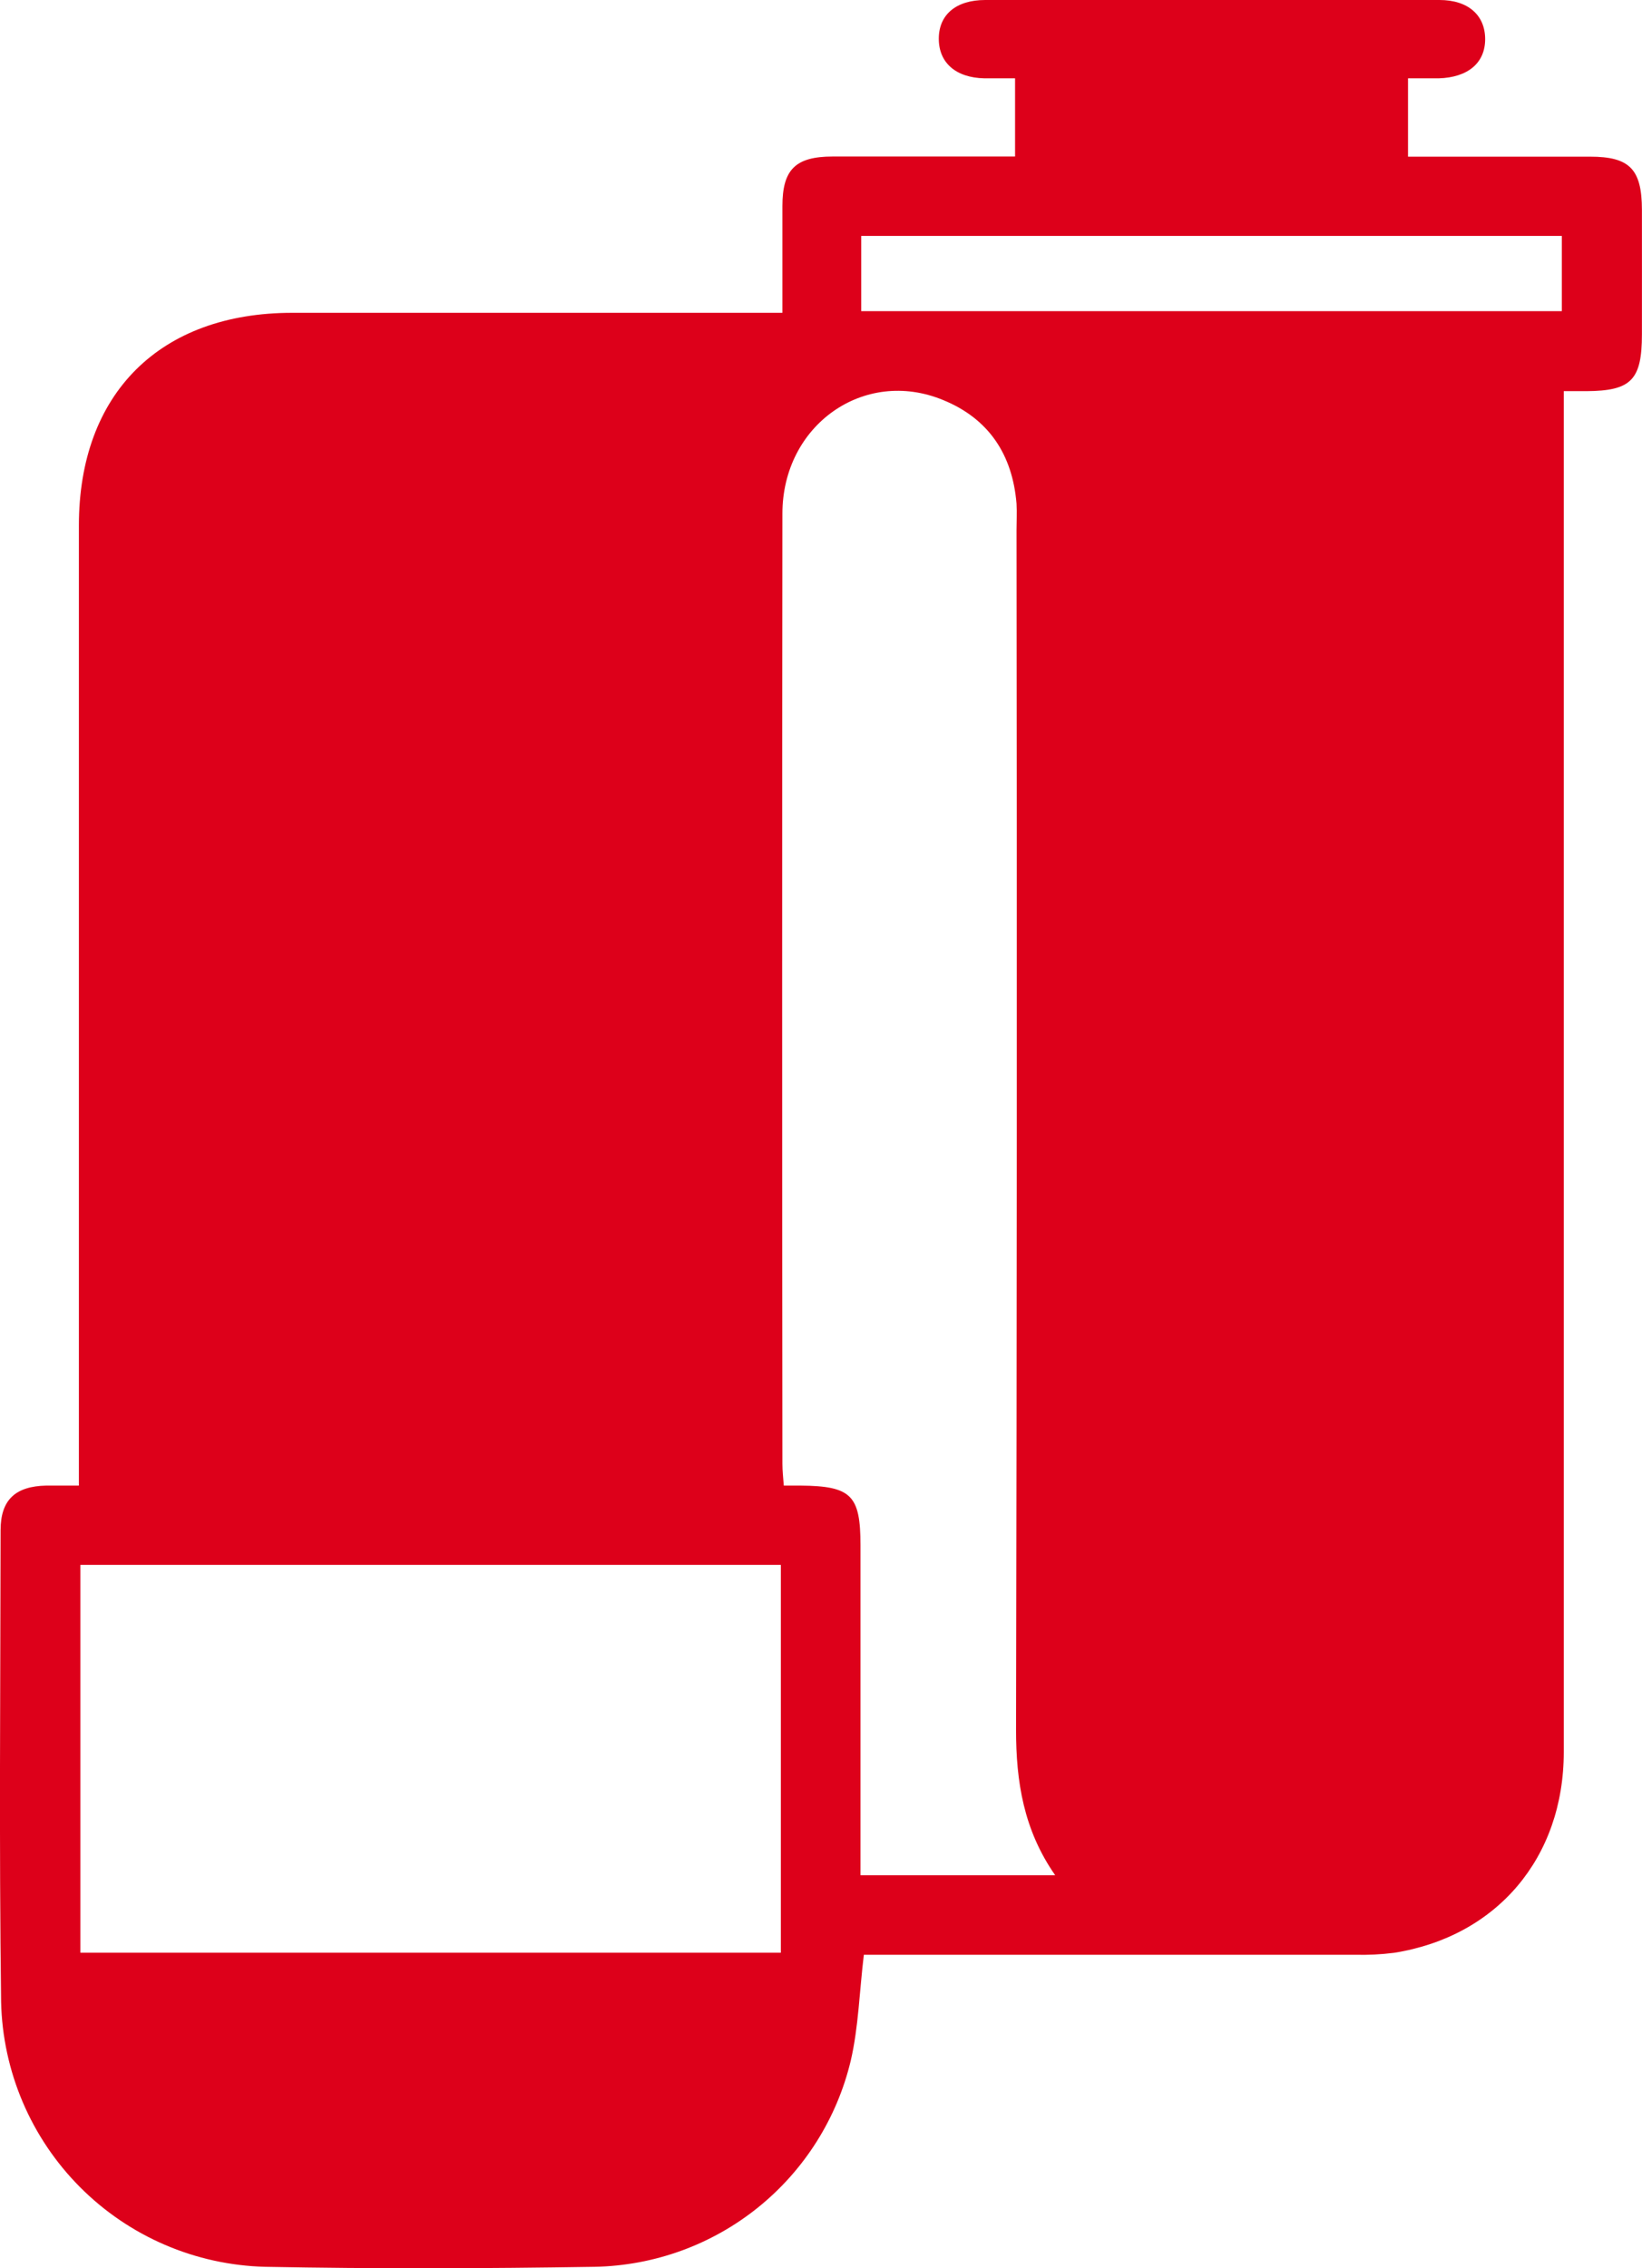 <svg width="42" height="58" viewBox="0 0 42 58" fill="none" xmlns="http://www.w3.org/2000/svg">
<path d="M36.015 2.003V4.006H40.673C41.686 4.006 41.996 4.328 41.998 5.364C42 6.4 41.998 7.487 41.998 8.548C41.998 9.717 41.723 9.995 40.58 10.002H39.999V10.753C39.999 22.102 39.999 33.451 39.999 44.8C39.999 47.502 38.288 49.518 35.66 49.934C35.328 49.976 34.993 49.993 34.659 49.984C30.68 49.984 26.702 49.984 22.725 49.984H22.096C21.982 50.93 21.96 51.831 21.762 52.688C21.409 54.169 20.574 55.491 19.389 56.446C18.203 57.401 16.734 57.934 15.211 57.963C12.401 58.008 9.589 58.017 6.779 57.963C4.998 57.917 3.304 57.188 2.047 55.926C0.79 54.664 0.067 52.966 0.028 51.186C-0.024 47.167 0.01 43.148 0.015 39.129C0.015 38.355 0.389 38.004 1.183 37.987C1.432 37.987 1.684 37.987 2.018 37.987V13.437C2.018 10.064 4.09 7.999 7.473 7.999H20.013C20.013 7.051 20.013 6.163 20.013 5.272C20.013 4.334 20.346 4.004 21.299 4.002C22.838 4.002 24.378 4.002 25.964 4.002V2.003C25.705 2.003 25.443 2.003 25.181 2.003C24.447 1.988 24.013 1.604 24.013 0.99C24.013 0.376 24.454 0 25.2 0C28.01 0 30.821 0 33.634 0C34.695 0 35.758 0 36.82 0C37.557 0 37.988 0.392 37.988 1.001C37.988 1.611 37.546 1.981 36.801 2.003C36.563 2.003 36.317 2.003 36.015 2.003ZM26.99 47.95C26.181 46.791 25.989 45.554 25.989 44.233C26.01 34.011 26.014 23.787 26.001 13.562C26.001 13.333 26.014 13.103 26.001 12.876C25.897 11.626 25.293 10.706 24.123 10.229C22.104 9.395 20.014 10.868 20.013 13.133C20.004 21.233 20.004 29.333 20.013 37.432C20.013 37.61 20.034 37.791 20.048 37.987C20.23 37.987 20.353 37.987 20.477 37.987C21.775 37.999 22.01 38.233 22.01 39.513V47.95H26.99ZM2.056 40.014V49.932H19.973V40.014H2.056ZM22.029 7.956H39.949V6.032H22.029V7.956Z" fill="#DD001A"/>
</svg>
